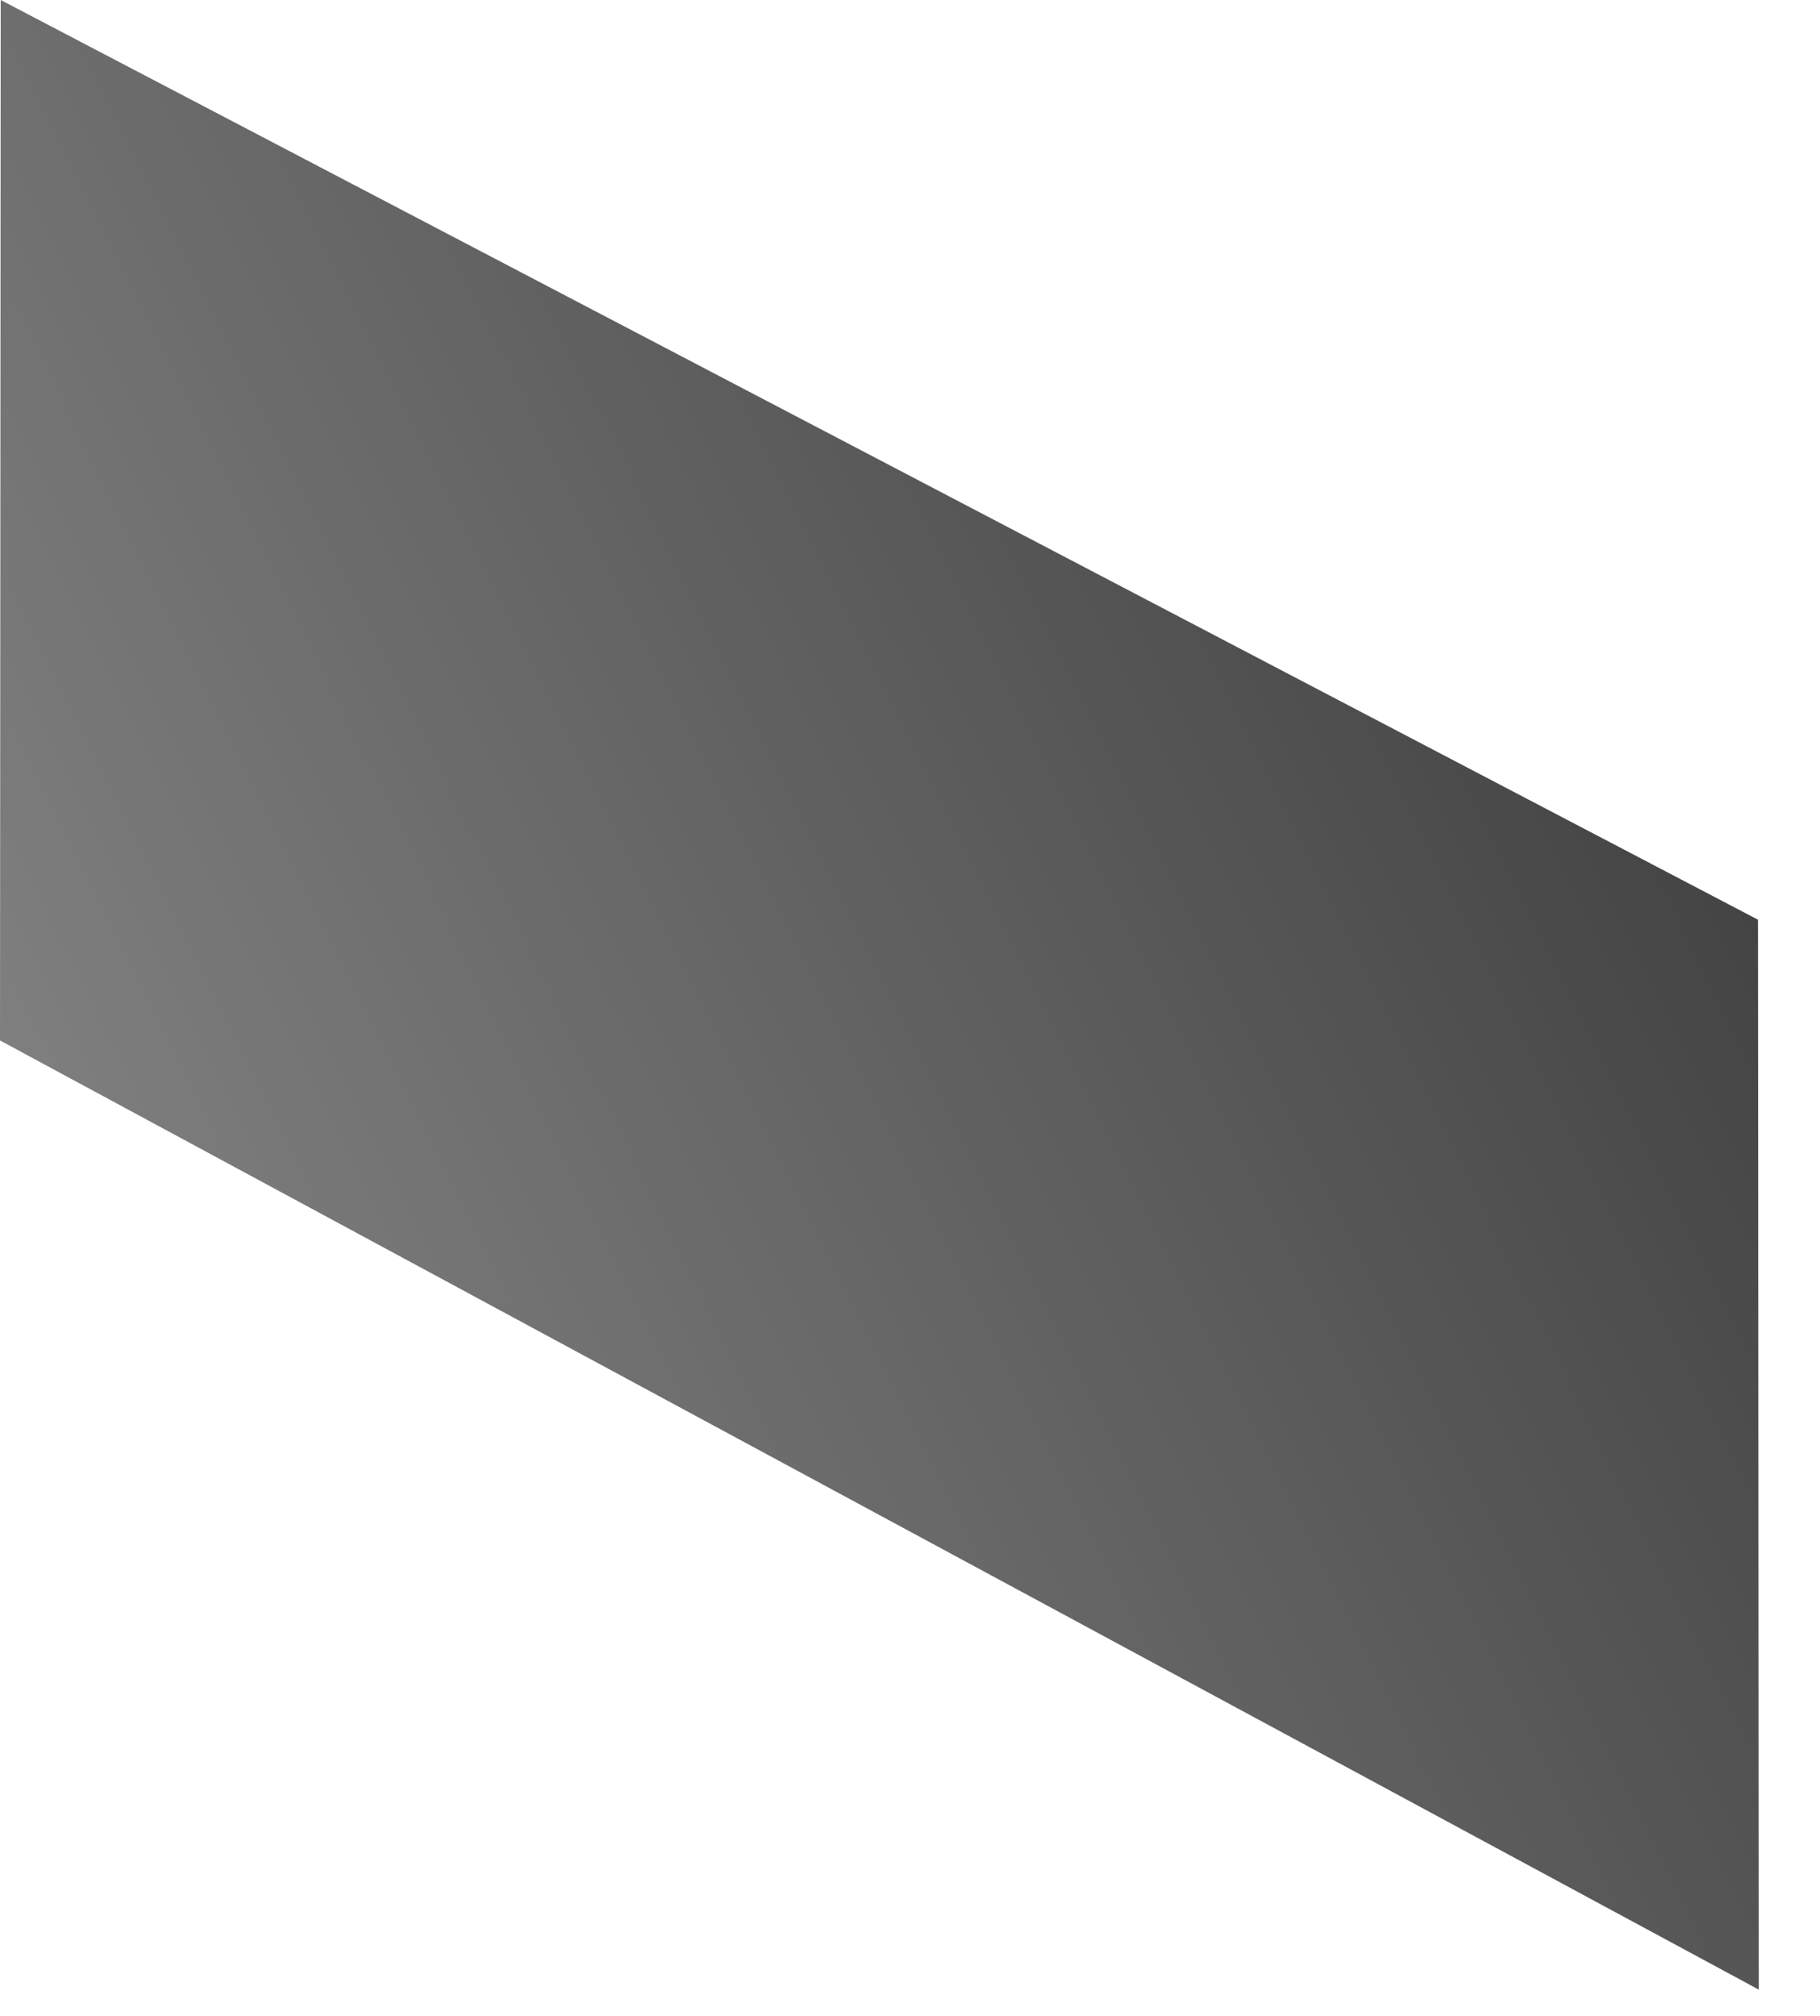 <?xml version="1.0" encoding="utf-8"?>
<svg xmlns="http://www.w3.org/2000/svg" fill="none" height="100%" overflow="visible" preserveAspectRatio="none" style="display: block;" viewBox="0 0 28 31" width="100%">
<path d="M0 16L0.011 0L27.046 14.143L27.058 30.596L0 16Z" fill="url(#paint0_linear_0_37)" id="Vector"/>
<defs>
<linearGradient gradientUnits="userSpaceOnUse" id="paint0_linear_0_37" x1="-0.804" x2="21.6" y1="14.393" y2="3.22">
<stop stop-color="#7F7F7F"/>
<stop offset="1" stop-color="#444444"/>
</linearGradient>
</defs>
</svg>